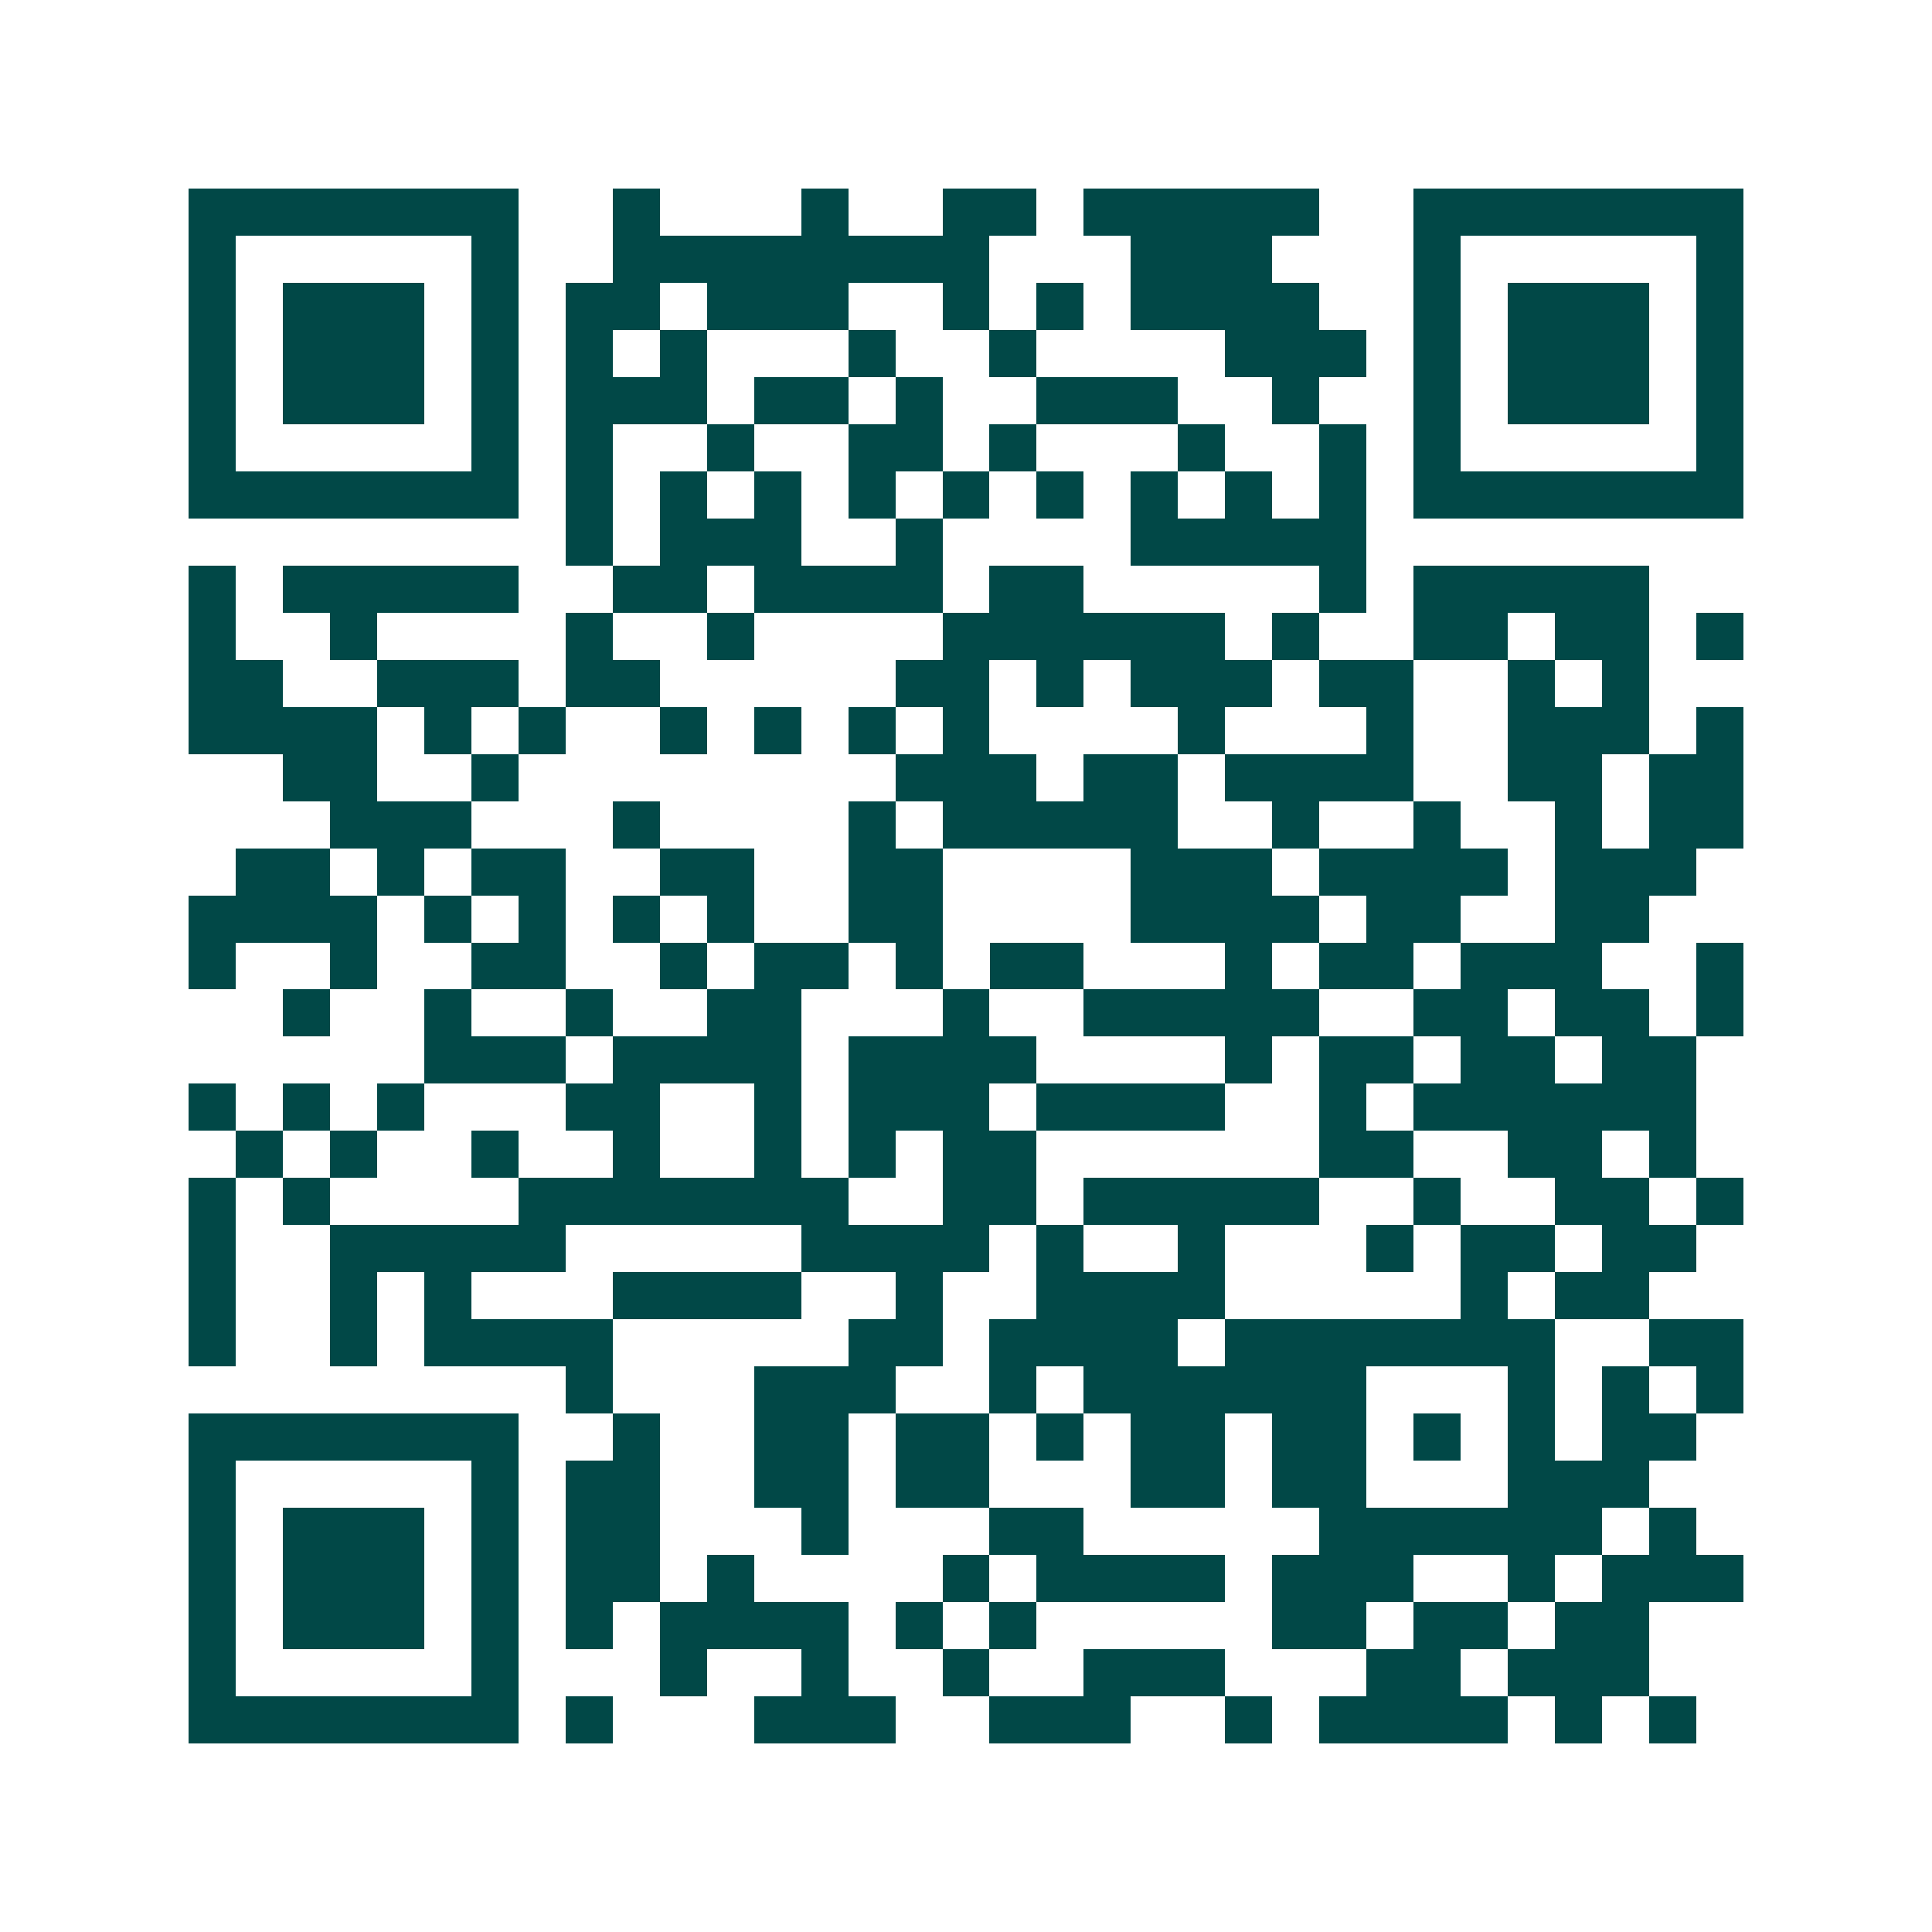 <svg xmlns="http://www.w3.org/2000/svg" width="200" height="200" viewBox="0 0 41 41" shape-rendering="crispEdges"><path fill="#ffffff" d="M0 0h41v41H0z"/><path stroke="#014847" d="M4 4.5h7m2 0h1m3 0h1m2 0h2m1 0h5m2 0h7M4 5.5h1m5 0h1m2 0h8m3 0h3m3 0h1m5 0h1M4 6.5h1m1 0h3m1 0h1m1 0h2m1 0h3m2 0h1m1 0h1m1 0h4m2 0h1m1 0h3m1 0h1M4 7.5h1m1 0h3m1 0h1m1 0h1m1 0h1m3 0h1m2 0h1m4 0h3m1 0h1m1 0h3m1 0h1M4 8.5h1m1 0h3m1 0h1m1 0h3m1 0h2m1 0h1m2 0h3m2 0h1m2 0h1m1 0h3m1 0h1M4 9.5h1m5 0h1m1 0h1m2 0h1m2 0h2m1 0h1m3 0h1m2 0h1m1 0h1m5 0h1M4 10.5h7m1 0h1m1 0h1m1 0h1m1 0h1m1 0h1m1 0h1m1 0h1m1 0h1m1 0h1m1 0h7M12 11.5h1m1 0h3m2 0h1m4 0h5M4 12.5h1m1 0h5m2 0h2m1 0h4m1 0h2m5 0h1m1 0h5M4 13.5h1m2 0h1m4 0h1m2 0h1m4 0h6m1 0h1m2 0h2m1 0h2m1 0h1M4 14.5h2m2 0h3m1 0h2m5 0h2m1 0h1m1 0h3m1 0h2m2 0h1m1 0h1M4 15.5h4m1 0h1m1 0h1m2 0h1m1 0h1m1 0h1m1 0h1m4 0h1m3 0h1m2 0h3m1 0h1M6 16.5h2m2 0h1m8 0h3m1 0h2m1 0h4m2 0h2m1 0h2M7 17.5h3m3 0h1m4 0h1m1 0h5m2 0h1m2 0h1m2 0h1m1 0h2M5 18.5h2m1 0h1m1 0h2m2 0h2m2 0h2m4 0h3m1 0h4m1 0h3M4 19.5h4m1 0h1m1 0h1m1 0h1m1 0h1m2 0h2m4 0h4m1 0h2m2 0h2M4 20.5h1m2 0h1m2 0h2m2 0h1m1 0h2m1 0h1m1 0h2m3 0h1m1 0h2m1 0h3m2 0h1M6 21.5h1m2 0h1m2 0h1m2 0h2m3 0h1m2 0h5m2 0h2m1 0h2m1 0h1M9 22.5h3m1 0h4m1 0h4m4 0h1m1 0h2m1 0h2m1 0h2M4 23.5h1m1 0h1m1 0h1m3 0h2m2 0h1m1 0h3m1 0h4m2 0h1m1 0h6M5 24.5h1m1 0h1m2 0h1m2 0h1m2 0h1m1 0h1m1 0h2m6 0h2m2 0h2m1 0h1M4 25.5h1m1 0h1m4 0h7m2 0h2m1 0h5m2 0h1m2 0h2m1 0h1M4 26.5h1m2 0h5m5 0h4m1 0h1m2 0h1m3 0h1m1 0h2m1 0h2M4 27.5h1m2 0h1m1 0h1m3 0h4m2 0h1m2 0h4m5 0h1m1 0h2M4 28.5h1m2 0h1m1 0h4m5 0h2m1 0h4m1 0h7m2 0h2M12 29.5h1m3 0h3m2 0h1m1 0h6m3 0h1m1 0h1m1 0h1M4 30.5h7m2 0h1m2 0h2m1 0h2m1 0h1m1 0h2m1 0h2m1 0h1m1 0h1m1 0h2M4 31.5h1m5 0h1m1 0h2m2 0h2m1 0h2m3 0h2m1 0h2m3 0h3M4 32.5h1m1 0h3m1 0h1m1 0h2m3 0h1m3 0h2m5 0h6m1 0h1M4 33.5h1m1 0h3m1 0h1m1 0h2m1 0h1m4 0h1m1 0h4m1 0h3m2 0h1m1 0h3M4 34.5h1m1 0h3m1 0h1m1 0h1m1 0h4m1 0h1m1 0h1m5 0h2m1 0h2m1 0h2M4 35.5h1m5 0h1m3 0h1m2 0h1m2 0h1m2 0h3m3 0h2m1 0h3M4 36.5h7m1 0h1m3 0h3m2 0h3m2 0h1m1 0h4m1 0h1m1 0h1"/></svg>
